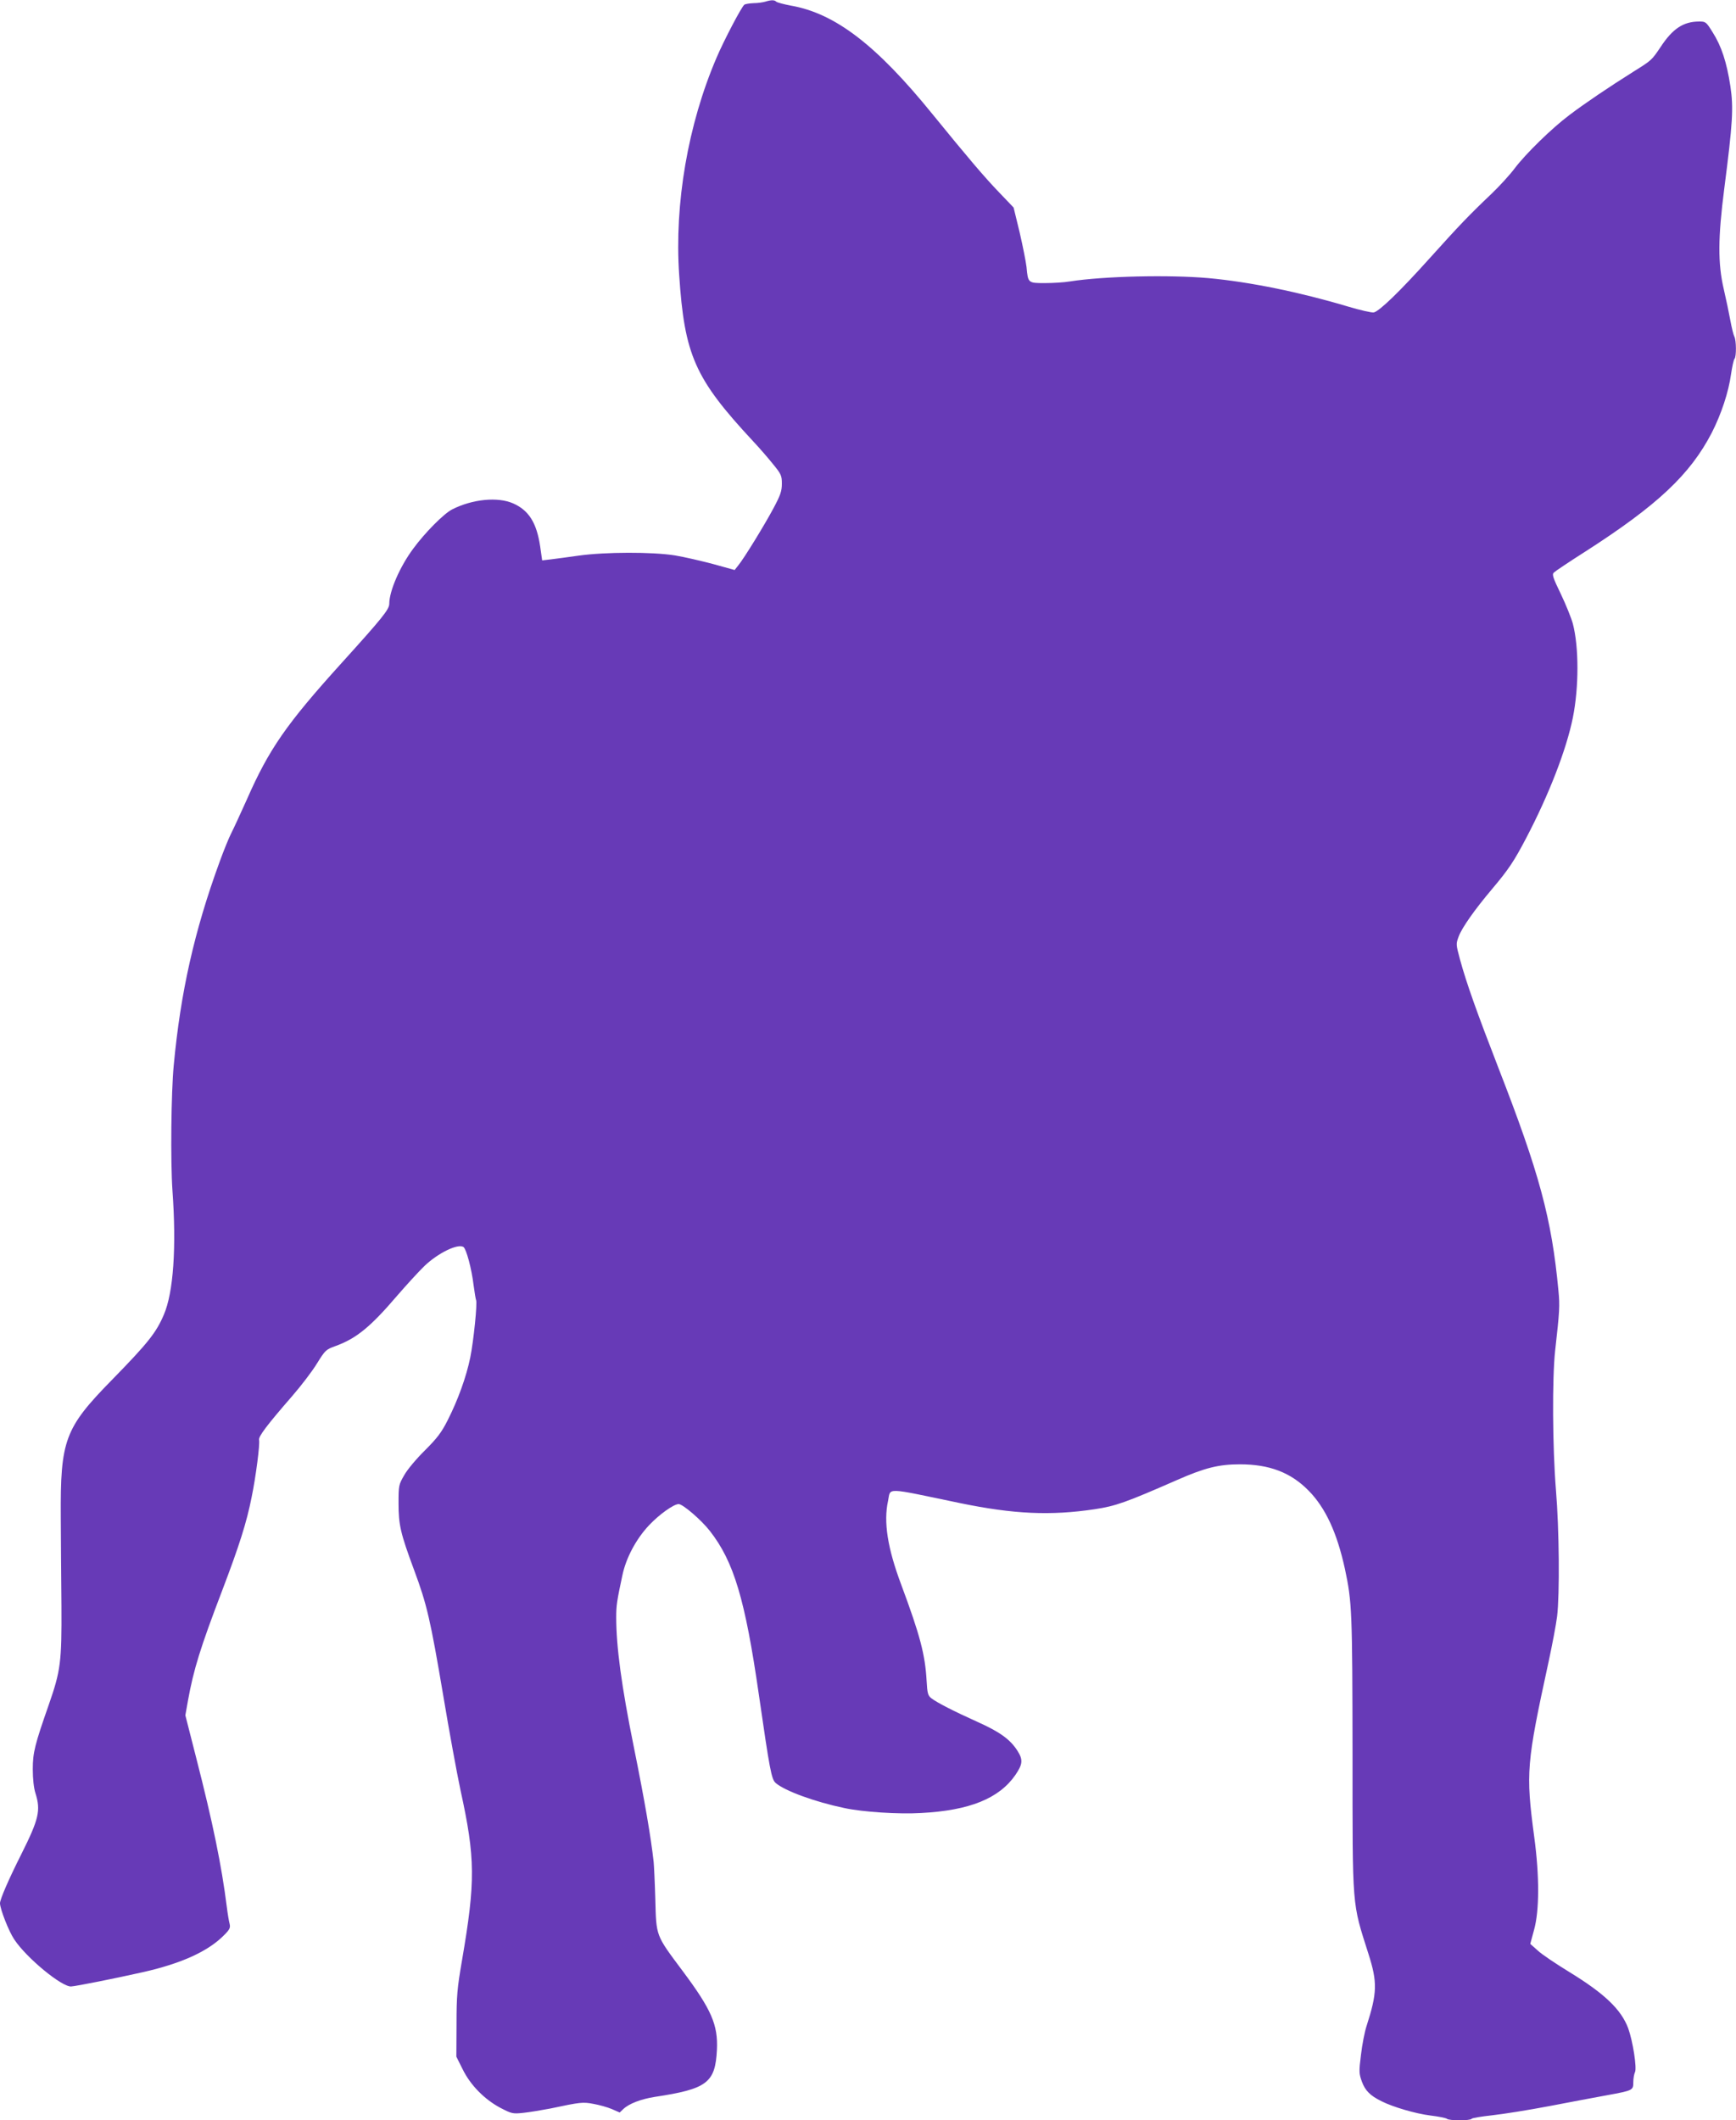 <?xml version="1.0" standalone="no"?>
<!DOCTYPE svg PUBLIC "-//W3C//DTD SVG 20010904//EN"
 "http://www.w3.org/TR/2001/REC-SVG-20010904/DTD/svg10.dtd">
<svg version="1.0" xmlns="http://www.w3.org/2000/svg"
 width="1048pt" height="1280pt" viewBox="0 0 1048 1280"
 preserveAspectRatio="xMidYMid meet">
<g transform="translate(0,1280) scale(0.1,-0.1)"
fill="#673ab7" stroke="none">
<path d="M4620 12790 c-14 -4 -45 -9 -70 -9 -25 -1 -50 -5 -56 -9 -16 -10
-125 -218 -169 -322 -172 -402 -254 -879 -225 -1308 32 -486 94 -626 443
-1002 39 -41 94 -105 123 -141 50 -61 54 -70 54 -119 0 -45 -8 -68 -50 -147
-55 -103 -177 -302 -213 -346 l-22 -28 -130 36 c-72 19 -175 43 -230 52 -137
22 -422 21 -580 -1 -66 -9 -143 -20 -171 -23 l-51 -6 -12 84 c-21 142 -68 218
-163 260 -93 41 -246 26 -368 -36 -50 -25 -165 -141 -236 -238 -80 -108 -144
-255 -144 -332 0 -34 -43 -87 -290 -360 -331 -366 -436 -517 -570 -822 -39
-87 -81 -178 -94 -203 -13 -25 -45 -103 -71 -175 -152 -416 -235 -786 -276
-1225 -16 -165 -20 -580 -8 -755 25 -346 6 -618 -52 -752 -46 -108 -95 -170
-313 -393 -286 -292 -312 -363 -309 -830 1 -129 2 -370 4 -535 2 -338 -5 -391
-76 -595 -84 -240 -97 -289 -97 -390 0 -59 6 -114 16 -145 33 -105 21 -156
-86 -370 -76 -151 -128 -271 -128 -295 1 -36 53 -169 86 -218 74 -112 288
-288 344 -284 36 3 258 47 436 87 233 53 392 126 488 224 33 33 38 44 32 68
-4 15 -12 62 -17 103 -31 247 -84 506 -185 900 l-65 255 16 90 c34 187 74 317
207 665 102 268 147 409 177 561 26 126 51 322 45 346 -5 20 46 88 199 264 54
62 122 151 150 197 51 82 54 85 115 107 123 45 209 115 367 300 57 66 132 148
168 183 82 78 201 136 235 114 17 -12 49 -130 61 -230 6 -46 13 -86 15 -90 9
-14 -15 -249 -35 -347 -24 -117 -74 -256 -137 -380 -37 -73 -63 -107 -137
-181 -51 -50 -107 -117 -125 -150 -33 -57 -34 -62 -34 -169 0 -130 11 -180 95
-406 76 -205 97 -294 175 -756 35 -210 82 -467 104 -570 90 -411 91 -550 9
-1028 -29 -169 -33 -212 -33 -385 l-1 -196 38 -76 c47 -96 132 -182 228 -233
68 -35 73 -37 139 -30 37 4 110 16 162 26 183 39 197 40 261 28 34 -6 84 -20
110 -31 l48 -21 22 21 c35 33 107 60 188 73 318 48 367 85 377 285 7 150 -33
242 -206 474 -165 221 -160 208 -166 435 -3 105 -8 206 -10 225 -16 145 -53
364 -120 695 -74 366 -106 603 -106 782 0 70 4 98 37 252 22 106 83 220 161
303 60 64 149 128 179 128 25 0 137 -96 189 -163 144 -185 212 -411 295 -987
66 -456 76 -512 102 -534 56 -48 237 -114 414 -151 111 -24 329 -38 463 -30
293 15 472 88 570 230 44 65 47 91 12 146 -44 69 -107 114 -243 175 -138 62
-242 115 -277 142 -20 16 -24 29 -28 103 -9 160 -39 275 -154 584 -82 219
-107 377 -79 504 17 82 -27 83 434 -13 325 -67 547 -77 814 -37 126 19 188 41
496 176 168 74 253 95 380 95 178 0 307 -49 415 -159 102 -104 171 -253 219
-472 43 -201 45 -257 46 -1119 0 -944 -4 -890 96 -1205 55 -172 53 -236 -11
-435 -12 -36 -27 -114 -34 -175 -13 -103 -12 -113 6 -163 20 -53 49 -83 118
-117 69 -35 206 -75 294 -86 50 -6 95 -15 101 -20 12 -12 142 -12 149 0 3 5
59 14 123 21 65 7 222 32 348 56 127 24 282 54 345 65 158 29 160 30 160 79 0
23 5 50 10 60 13 24 -13 189 -41 266 -43 114 -143 209 -355 339 -80 49 -167
107 -191 130 l-45 40 23 85 c32 114 33 324 1 560 -52 390 -47 443 87 1060 22
102 45 224 51 272 16 132 13 526 -7 763 -21 258 -23 674 -5 840 27 240 29 270
20 364 -41 436 -115 709 -363 1346 -128 330 -192 509 -231 652 -25 93 -25 94
-8 140 21 55 97 162 198 282 103 122 135 170 209 311 137 261 243 534 282 727
37 184 37 427 0 568 -9 33 -41 113 -72 178 -49 101 -55 120 -42 131 8 8 93 65
189 126 436 280 633 465 764 718 57 112 101 244 116 353 7 46 16 88 21 93 12
13 11 112 -1 134 -5 9 -16 53 -24 97 -8 44 -26 130 -40 190 -36 154 -35 310 3
605 51 396 57 488 37 620 -22 144 -54 242 -107 325 -39 63 -42 65 -81 65 -95
0 -160 -42 -234 -155 -52 -77 -53 -79 -159 -145 -153 -96 -302 -197 -390 -264
-107 -80 -264 -234 -330 -321 -29 -39 -92 -108 -141 -155 -137 -130 -194 -190
-375 -391 -177 -197 -300 -316 -335 -325 -11 -3 -81 13 -155 35 -291 87 -593
149 -844 172 -239 21 -630 12 -836 -20 -35 -6 -103 -10 -151 -10 -102 0 -102
0 -111 97 -4 34 -23 129 -42 211 l-36 148 -85 89 c-90 93 -194 216 -404 474
-339 418 -588 609 -855 656 -43 8 -84 19 -89 24 -11 11 -30 11 -66 0z"/>
</g>
</svg>
